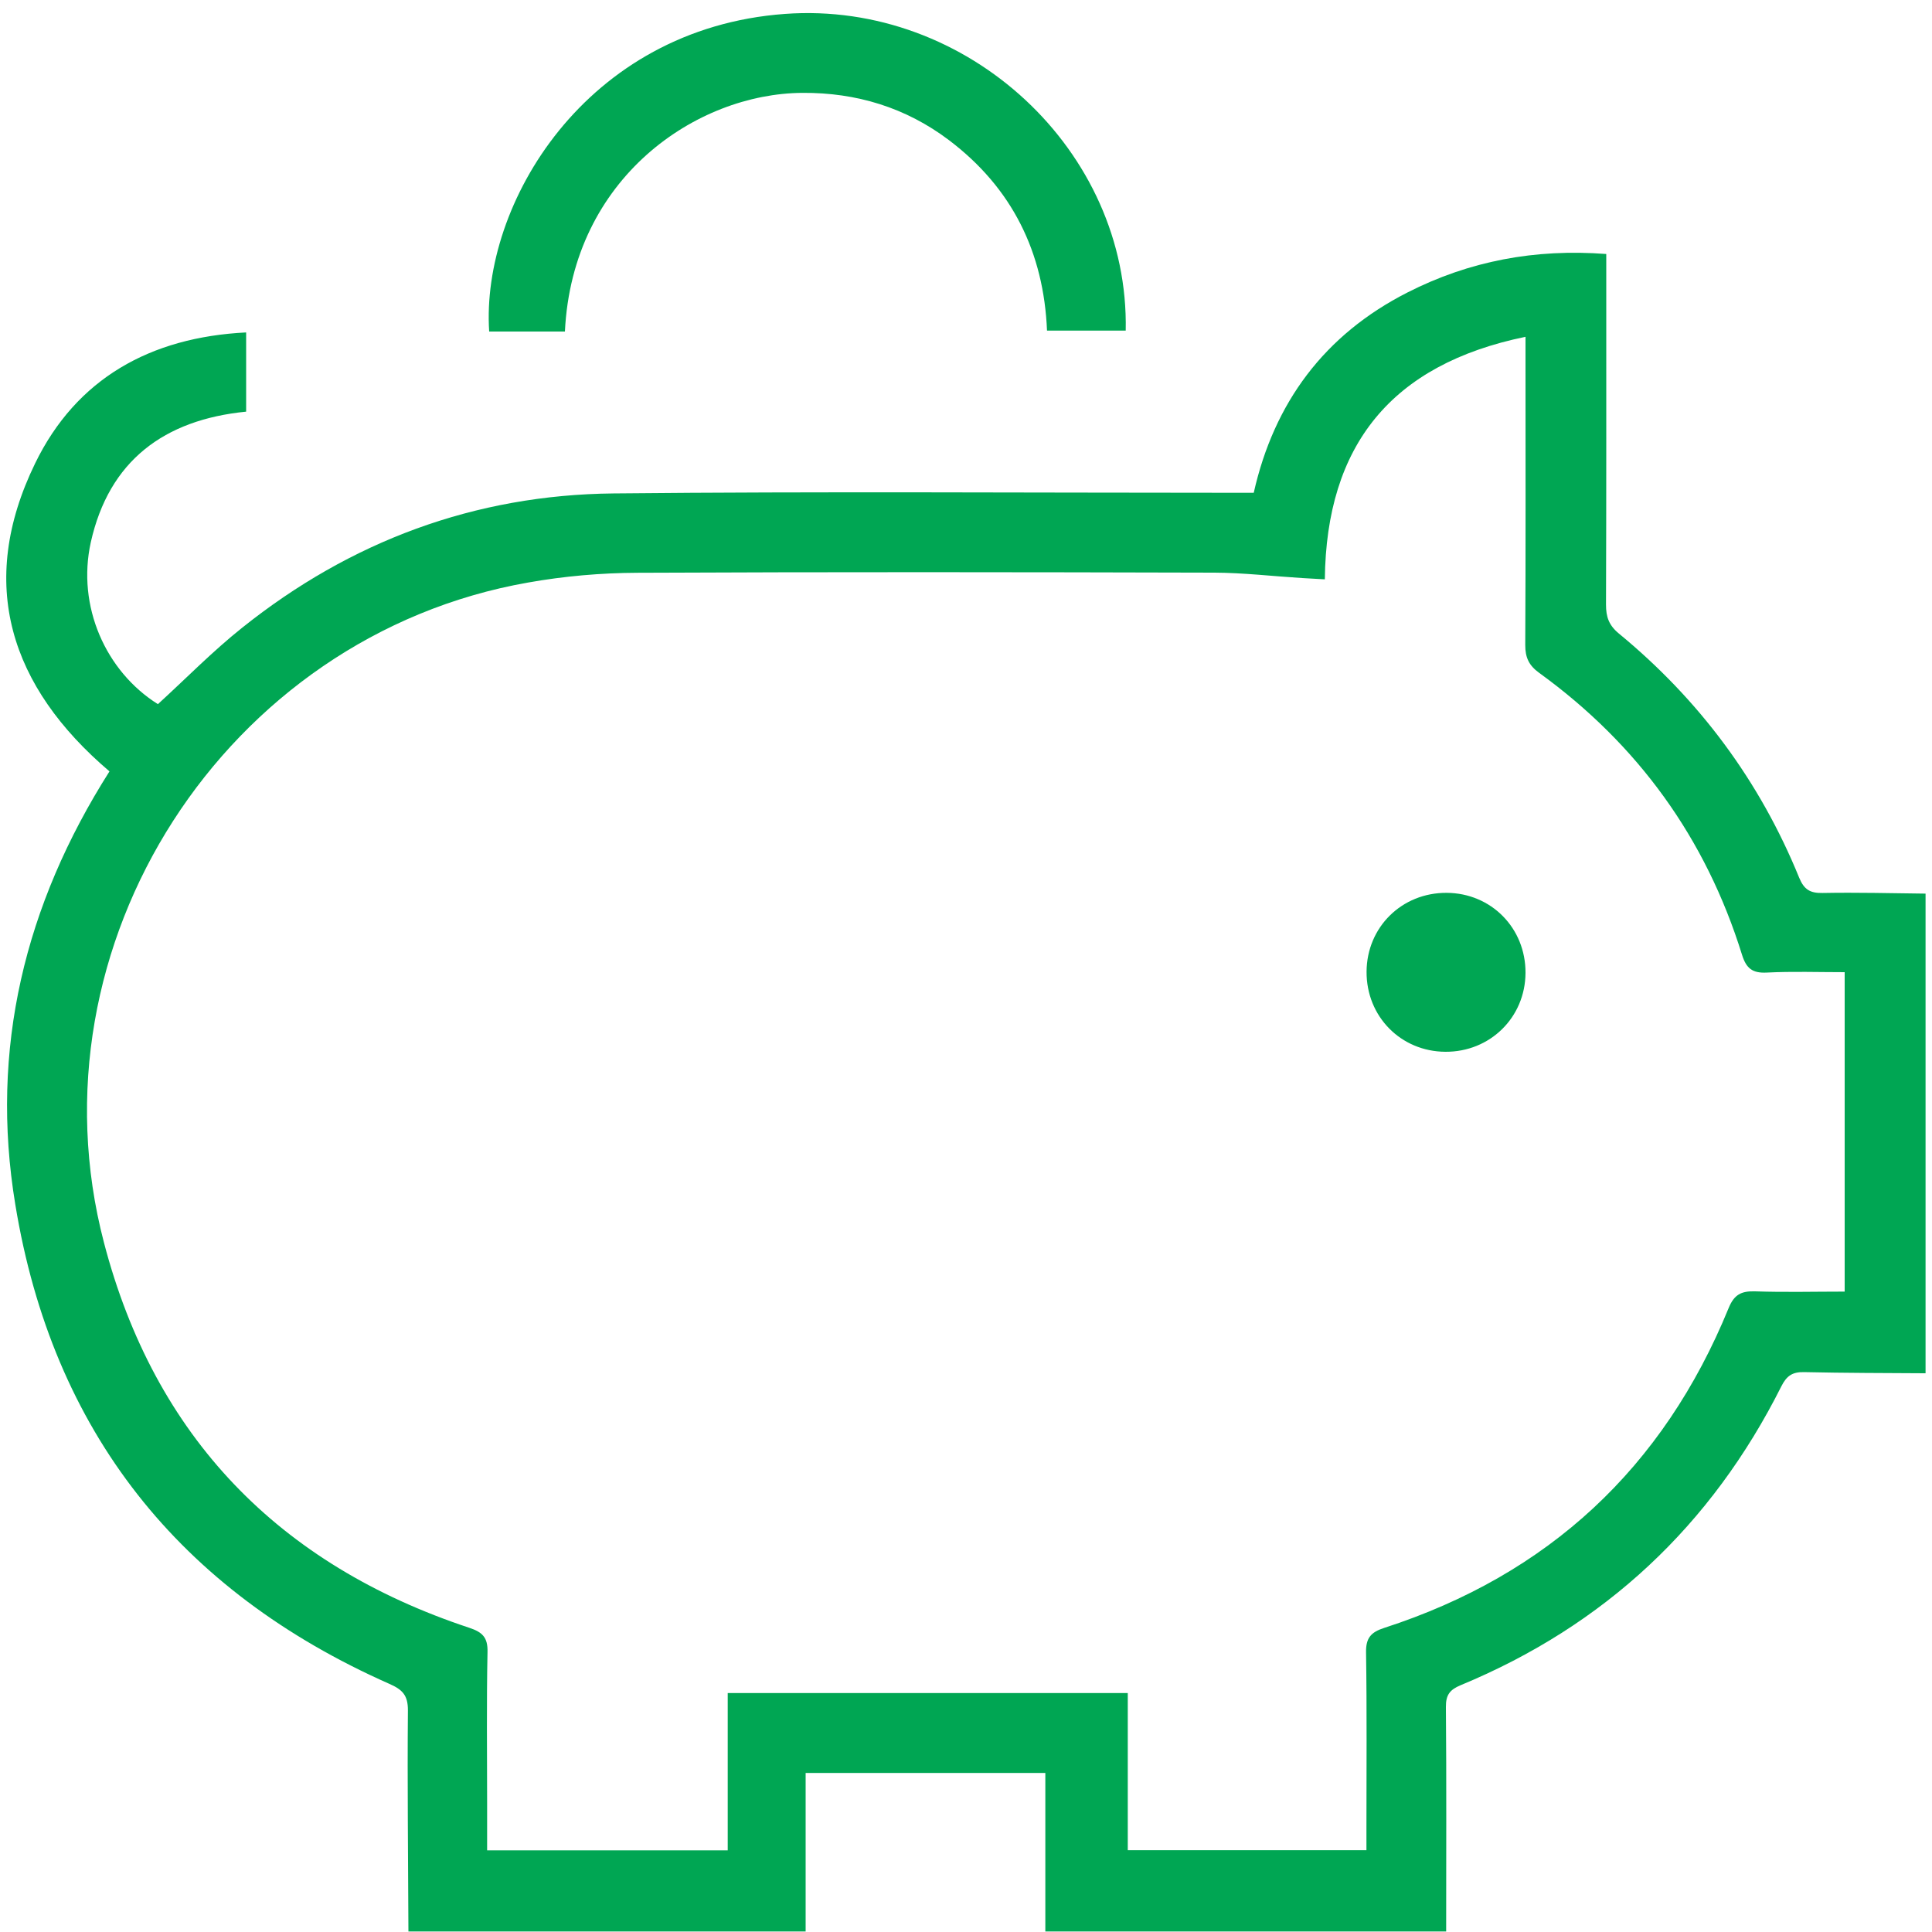 <?xml version="1.0" encoding="UTF-8"?> <svg xmlns="http://www.w3.org/2000/svg" xmlns:xlink="http://www.w3.org/1999/xlink" version="1.1" id="Layer_1" x="0px" y="0px" viewBox="0 0 150 150" style="enable-background:new 0 0 150 150;" xml:space="preserve"> <style type="text/css"> .st0{fill:#00a653;} </style> <g> <path class="st0" d="M279.27-32.86c-0.6,5.19-1.97,6.8-6.9,8.16c-0.38,4.11-2.26,7.25-7.87,7.46c-1.12,5.36-5.96,8.02-12.24,4.2 c-4.6,4.67-9.16,4.52-12.74-0.51c-4.26,1.85-7.74,0.84-10.26-3.15c-6.64,2.6-11.57-2.68-10.45-8.29c-0.45-0.12-0.9-0.26-1.36-0.38 c-4.24-1.15-6.52-5.51-4.87-9.56c0.42-1.03,0.15-1.55-0.46-2.31c-1.59-2-3.65-3.27-5.91-4.34c-2.41-1.15-4.74-2.47-7.15-3.63 c-0.47-0.23-1.14-0.04-1.72-0.03c-1.24,0.03-2.55,0.34-3.71,0.04c-1.66-0.43-3.21-1.28-4.79-1.98c-1.72-0.76-2.73-2.08-3.05-3.93 c-1.6-9.38,0.76-17.93,5.93-25.68c2.09-3.13,4.86-5.85,7.54-8.53c1.95-1.94,3.98-1.96,6.41-0.64c1.91,1.04,3.88,2.01,5.68,3.21 c0.89,0.59,1.47,1.64,2.18,2.49c0.5,0.6,0.86,1.41,1.49,1.79c5.19,3.19,10.91,3.57,16.79,2.95c4.99-0.53,9.9-0.47,14.42,2.19 c0.35,0.21,1.11-0.04,1.55-0.29c4.49-2.56,9.23-4.17,14.46-3.54c2.29,0.28,4.53,1.02,6.8,1.48c4.91,1,9.15-0.77,13.2-3.27 c0.25-0.16,0.47-0.51,0.53-0.81c0.35-1.59,1.37-2.56,2.76-3.28c1.84-0.96,3.63-2.03,5.45-3.02c2.14-1.17,4.23-1.04,6.07,0.57 c9.9,8.65,14.92,19.38,13.91,32.69c-0.23,3.08-1.57,5.23-4.61,6.21c-1.13,0.36-2.2,0.89-3.29,1.36c-1.51,0.66-2.95,0.66-4.38-0.27 c-0.33-0.21-0.94-0.25-1.3-0.09c-3.56,1.6-7.11,3.25-10.64,4.93c-0.34,0.16-0.75,0.57-0.8,0.9 C285.43-35.76,283.09-33.58,279.27-32.86z M247.8-30.35c3.65-0.55,6.46,0.52,8.28,3.74c0.12,0.21,0.29,0.42,0.49,0.54 c2.53,1.46,5.03,2.98,7.61,4.33c1.21,0.63,2.46,0.27,3.31-0.86c0.8-1.07,0.82-2.24,0-3.3c-0.38-0.49-0.95-0.86-1.5-1.18 c-2.82-1.65-5.66-3.26-8.47-4.92c-1.21-0.72-1.53-1.83-0.93-2.89c0.59-1.04,1.73-1.32,2.96-0.72c0.35,0.17,0.69,0.39,1.03,0.59 c3.22,1.85,6.42,3.73,9.66,5.55c1.52,0.85,3.02,0.57,4.03-0.63c0.91-1.08,1.03-2.59,0.18-3.7c-0.41-0.53-0.99-0.97-1.57-1.31 c-2.81-1.66-5.69-3.21-8.44-4.97c-0.6-0.38-1.08-1.45-1.05-2.18c0.02-0.56,0.84-1.35,1.47-1.55c0.58-0.19,1.45,0.12,2.06,0.46 c3.24,1.8,6.42,3.72,9.68,5.51c0.78,0.43,1.78,0.72,2.64,0.65c1.42-0.12,2.31-1.13,2.51-2.55c0.24-1.66-0.72-2.7-2.05-3.47 c-5.65-3.27-11.37-6.44-16.96-9.82c-5.13-3.1-10.21-3.25-15.51-0.51c-2.19,1.13-4.47,2.14-6.79,2.96 c-3.79,1.33-7.32,0.65-10.45-1.91c-3.82-3.11-3.55-7.75,0.6-10.35c3.61-2.26,7.23-4.5,10.83-6.76c0.36-0.22,0.69-0.49,1.12-0.8 c-0.38-0.18-0.59-0.29-0.81-0.38c-3.03-1.11-6.16-0.93-9.26-0.59c-7.02,0.78-13.75,0.14-19.9-3.67c-0.84-0.52-1.24-0.06-1.75,0.41 c-6.07,5.62-9.75,12.51-10.96,20.71c-0.61,4.11-0.61,4.11,3.09,5.99c0.18,0.09,0.36,0.16,0.53,0.26c3.96,2.34,8.65,3.57,11.6,7.48 c0.04,0.06,0.18,0.04,0.27,0.05c3.23-8.23,12.38-7.14,14.72-0.5c4.31-0.7,7.24,1.1,8.88,5.14C243.21-36.11,246.2-34.49,247.8-30.35 z M260.2-73.27c-3.32,0.17-6.73,1.13-10.26,3.29c-5.78,3.53-11.52,7.14-17.27,10.74c-1.55,0.97-1.63,2.12-0.27,3.35 c1.92,1.73,4.16,2.33,6.6,1.39c2.3-0.88,4.57-1.89,6.78-2.97c6.37-3.13,12.54-2.96,18.68,0.68c5.7,3.38,11.49,6.62,17.21,9.95 c0.84,0.49,1.65,1.12,2.31,1.83c0.55,0.59,0.96,0.61,1.65,0.29c3.44-1.63,6.89-3.24,10.37-4.78c0.87-0.38,0.98-0.91,0.92-1.73 c-0.71-9.01-4.27-16.67-10.77-22.98c-1.06-1.03-1.81-1.22-3.12-0.4c-5.8,3.63-11.98,4.31-18.51,2.18 C263.15-72.89,261.65-73,260.2-73.27z M195.28-48.95c0.33-12.19,5.03-22.16,14.19-30.1c-2.08-1.15-3.9-2.26-5.81-3.17 c-0.5-0.23-1.47-0.07-1.91,0.3c-4.77,3.86-8.09,8.77-10.23,14.48c-1.75,4.65-2.55,9.45-1.79,14.41c0.12,0.78,0.54,1.78,1.15,2.15 C192.15-50.08,193.65-49.64,195.28-48.95z M287.01-79.05c9.2,8,13.86,17.95,14.19,30.08c1.25-0.52,2.34-1.1,3.51-1.43 c1.57-0.43,2.01-1.48,2.13-2.94c0.92-11.7-3.56-21.1-12.22-28.7c-0.38-0.34-1.33-0.42-1.81-0.19 C290.9-81.3,289.08-80.2,287.01-79.05z M234.89-33.2c-0.01-1.79-0.9-2.94-2.27-3.32c-1.37-0.37-2.64,0.15-3.49,1.58 c-1.93,3.27-3.83,6.56-5.71,9.86c-1.03,1.81-0.62,3.62,0.94,4.51c1.59,0.9,3.29,0.36,4.36-1.47c1.87-3.19,3.72-6.4,5.55-9.62 C234.6-32.23,234.77-32.91,234.89-33.2z M240.57-31.71c-0.75,0.49-1.77,0.82-2.21,1.51c-1.86,2.97-3.61,6.03-5.28,9.11 c-0.76,1.4-0.12,3.07,1.23,3.85c1.35,0.78,3.11,0.52,3.95-0.85c1.84-2.99,3.63-6.02,5.25-9.13 C244.56-29.23,242.97-31.48,240.57-31.71z M252.74-23.11c-0.11-1.68-0.85-2.65-2.2-3.1c-1.27-0.43-2.7,0.09-3.46,1.35 c-1.28,2.11-2.52,4.25-3.7,6.41c-0.89,1.62-0.37,3.39,1.12,4.23c1.45,0.81,3.16,0.39,4.11-1.15c1.29-2.1,2.5-4.25,3.71-6.41 C252.58-22.24,252.65-22.8,252.74-23.11z M225.97-38.17c0.02-1.84-0.7-2.91-1.94-3.39c-1.31-0.5-2.61-0.26-3.33,0.85 c-1.56,2.39-2.96,4.89-4.28,7.43c-0.64,1.24-0.11,2.44,0.93,3.3c1.06,0.88,2.47,1.14,3.42,0.23 C223.31-32.21,224.6-35.5,225.97-38.17z M254.33-16.79c1.48,0.86,2.87,1.99,4.53,1.07c0.65-0.36,1.27-1.49,1.24-2.25 c-0.08-2.05-2.09-2.25-3.39-3.2C255.88-19.63,255.13-18.26,254.33-16.79z"></path> <path class="st0" d="M228.34-118.94c-0.03,15.16-12.37,27.48-27.52,27.48c-15.19,0-27.55-12.43-27.5-27.66 c0.05-15.14,12.42-27.41,27.61-27.37C216.12-146.44,228.37-134.13,228.34-118.94z M200.88-142.32c-12.9-0.02-23.38,10.4-23.4,23.25 c-0.02,12.87,10.42,23.41,23.24,23.45c12.93,0.04,23.45-10.43,23.46-23.37C224.19-131.88,213.77-142.31,200.88-142.32z"></path> <path class="st0" d="M271.27-152.24c-0.15-0.74-0.28-1.2-0.34-1.66c-0.15-1.13,0.32-1.98,1.39-2.32c1.13-0.35,2.2,0.02,2.54,1.18 c0.83,2.79,1.56,5.62,2.2,8.46c0.31,1.4-0.6,2.49-2.04,2.47c-2.72-0.03-5.44-0.14-8.16-0.32c-1.24-0.08-2.03-0.86-1.96-2.17 c0.07-1.28,0.88-1.93,2.17-1.95c0.54-0.01,1.08,0,1.97,0c-0.66-0.49-1.05-0.82-1.48-1.1c-14.06-9.11-32.43-7.2-44.35,4.6 c-0.11,0.1-0.21,0.21-0.32,0.31c-1.21,1.17-2.47,1.3-3.37,0.37c-0.86-0.91-0.79-2.19,0.4-3.26c1.99-1.77,3.92-3.69,6.16-5.1 c14.26-9.02,28.72-9.15,43.29-0.69C269.94-153.09,270.47-152.74,271.27-152.24z"></path> <path class="st0" d="M227.76-90.85c1.11,0.69,2.2,1.42,3.34,2.05c13.73,7.6,30.79,5.27,41.98-5.71c0.28-0.28,0.56-0.57,0.85-0.83 c0.95-0.85,1.96-0.93,2.93-0.09c0.9,0.78,0.96,2.15-0.06,3.02c-2.67,2.27-5.22,4.81-8.23,6.52c-13.93,7.95-27.89,7.63-41.67-0.55 c-0.46-0.27-0.91-0.57-1.67-1.05c0.15,0.74,0.26,1.18,0.32,1.63c0.16,1.2-0.35,2.08-1.5,2.39c-1.16,0.32-2.14-0.17-2.48-1.32 c-0.8-2.75-1.53-5.53-2.16-8.33c-0.33-1.5,0.58-2.51,2.15-2.49c2.67,0.05,5.35,0.16,8.02,0.31c1.25,0.07,2.08,0.99,2,2.13 c-0.09,1.22-0.83,1.87-2.01,1.99c-0.56,0.06-1.13,0.01-1.7,0.01C227.83-91.06,227.8-90.95,227.76-90.85z"></path> <g> <path class="st0" d="M280.78-142c1.08,0.57,2.03,0.97,2.86,1.55c0.74,0.52,1.38,0.64,2.17,0.21c0.56-0.3,1.16-0.58,1.78-0.75 c0.9-0.24,1.22-0.82,1.38-1.68c0.58-3.16,1.4-3.83,4.55-3.83c1.68,0,3.37-0.02,5.05,0.01c2.06,0.03,3.07,0.87,3.58,2.85 c0.19,0.75,0.21,1.82,0.71,2.17c1.03,0.72,2.3,1.15,3.52,1.5c0.38,0.11,0.98-0.34,1.42-0.62c2.49-1.62,3.64-1.53,5.72,0.54 c1.19,1.19,2.39,2.37,3.57,3.58c1.55,1.59,1.66,2.91,0.5,4.8c-0.38,0.61-1.04,1.36-0.93,1.91c0.25,1.24,0.81,2.44,1.44,3.55 c0.22,0.38,1.03,0.46,1.59,0.57c2.6,0.52,3.47,1.53,3.48,4.14c0.01,1.83,0.02,3.67-0.01,5.5c-0.03,1.93-0.94,3.01-2.8,3.49 c-0.79,0.21-1.88,0.26-2.28,0.8c-0.72,0.96-1.1,2.21-1.44,3.39c-0.11,0.39,0.28,1,0.56,1.43c1.69,2.61,1.6,3.65-0.58,5.83 c-1.15,1.16-2.3,2.32-3.47,3.47c-1.63,1.6-2.98,1.71-4.92,0.5c-0.6-0.38-1.36-0.99-1.91-0.87c-1.23,0.27-2.42,0.86-3.54,1.47 c-0.31,0.17-0.36,0.87-0.45,1.35c-0.56,2.86-1.55,3.69-4.43,3.7c-1.59,0-3.17,0.01-4.76,0c-2.54-0.01-3.63-0.9-4.13-3.34 c-0.52-2.55-3.64-3.86-5.8-2.44c-2.15,1.42-3.42,1.29-5.26-0.52c-1.27-1.26-2.54-2.51-3.78-3.79c-1.54-1.58-1.64-2.93-0.48-4.8 c0.38-0.61,1.04-1.36,0.93-1.91c-0.25-1.23-0.85-2.42-1.45-3.55c-0.17-0.31-0.85-0.39-1.32-0.48c-2.99-0.61-3.73-1.48-3.73-4.53 c0-1.63-0.01-3.27,0-4.9c0.02-2.34,0.92-3.42,3.23-3.89c2.64-0.53,3.94-3.62,2.47-5.87c-1.35-2.06-1.23-3.39,0.5-5.15 c1.29-1.31,2.54-2.65,3.91-3.86C278.95-141.1,279.87-141.46,280.78-142z M281.13-100.66c2.14-2.7,4.57-1.91,7.03-0.59 c0.13,0.07,0.27,0.14,0.41,0.17c2.63,0.67,4.46,2.04,4.5,5.02c0,0.12,0.13,0.25,0.18,0.35c1.65,0,3.26,0,5.09,0 c-0.52-3.63,2.04-4.58,4.65-5.5c0.14-0.05,0.29-0.09,0.41-0.17c2.36-1.46,4.61-1.53,6.72,0.49c0.05,0.05,0.18,0.02,0.07,0.01 c1.29-1.19,2.48-2.29,3.83-3.54c-2.76-2.2-1.97-4.68-0.63-7.19c0.02-0.04,0.04-0.09,0.05-0.14c0.71-2.79,2.19-4.7,5.34-4.74 c0.03,0,0.06-0.06,0.14-0.15c0-1.56,0-3.18,0-5.03c-3.56,0.38-4.47-2.14-5.62-4.75c-1.15-2.6-1.75-4.91,0.47-7.17 c0.03-0.03,0.02-0.1-0.02,0.14c-1.28-1.31-2.44-2.49-3.71-3.8c-1.92,2.48-4.26,1.9-6.67,0.61c-0.48-0.26-0.99-0.48-1.51-0.62 c-2.13-0.57-3.47-1.78-3.52-4.13c-0.01-0.31-0.2-0.62-0.29-0.91c-1.68,0-3.26,0-4.85,0c-0.1,0.28-0.25,0.5-0.25,0.73 c-0.02,2.47-1.4,3.77-3.66,4.34c-0.28,0.07-0.56,0.2-0.82,0.33c-2.57,1.32-5.13,2.44-7.19-0.22c-1.38,1.24-2.61,2.34-3.99,3.58 c2.64,2.08,1.98,4.47,0.67,6.91c-0.23,0.43-0.45,0.89-0.57,1.37c-0.56,2.23-1.89,3.5-4.28,3.54c-0.26,0-0.53,0.2-0.77,0.29 c0,1.67,0,3.24,0,5.05c3.41-0.34,4.48,1.95,5.53,4.61c1.04,2.64,2.25,5.08-0.61,7.3C278.6-103.14,279.75-102.01,281.13-100.66z"></path> <path class="st0" d="M281.13-100.66c-1.38-1.35-2.53-2.48-3.85-3.77c2.86-2.22,1.65-4.66,0.61-7.3c-1.05-2.65-2.12-4.95-5.53-4.61 c0-1.81,0-3.39,0-5.05c0.25-0.1,0.51-0.29,0.77-0.29c2.38-0.04,3.71-1.31,4.28-3.54c0.12-0.47,0.33-0.94,0.57-1.37 c1.31-2.44,1.97-4.82-0.67-6.91c1.37-1.23,2.61-2.34,3.99-3.58c2.05,2.66,4.61,1.54,7.19,0.22c0.26-0.13,0.54-0.26,0.82-0.33 c2.26-0.57,3.65-1.87,3.66-4.34c0-0.23,0.15-0.46,0.25-0.73c1.59,0,3.17,0,4.85,0c0.1,0.29,0.29,0.6,0.29,0.91 c0.05,2.35,1.39,3.56,3.52,4.13c0.52,0.14,1.03,0.36,1.51,0.62c2.41,1.29,4.75,1.87,6.67-0.61c1.28,1.31,2.44,2.49,3.71,3.8 c0.04-0.23,0.05-0.17,0.02-0.14c-2.22,2.26-1.61,4.57-0.47,7.17c1.15,2.61,2.06,5.13,5.62,4.75c0,1.85,0,3.47,0,5.03 c-0.08,0.08-0.11,0.15-0.14,0.15c-3.15,0.04-4.63,1.96-5.34,4.74c-0.01,0.05-0.03,0.09-0.05,0.14c-1.34,2.51-2.13,4.98,0.63,7.19 c-1.35,1.24-2.54,2.34-3.83,3.54c0.11,0.01-0.02,0.04-0.07-0.01c-2.11-2.02-4.36-1.95-6.72-0.49c-0.12,0.08-0.27,0.12-0.41,0.17 c-2.61,0.92-5.18,1.87-4.65,5.5c-1.83,0-3.45,0-5.09,0c-0.06-0.1-0.18-0.22-0.18-0.35c-0.04-2.99-1.88-4.36-4.5-5.02 c-0.14-0.04-0.28-0.1-0.41-0.17C285.7-102.58,283.27-103.36,281.13-100.66z M310.74-119.03c-0.02-8.35-6.81-15.11-15.14-15.08 c-8.35,0.03-15.09,6.82-15.06,15.16c0.03,8.37,6.78,15.08,15.14,15.06C304.05-103.91,310.76-110.67,310.74-119.03z"></path> </g> <path class="st0" d="M198.78-124.86c0-1.88-0.03-3.76,0.01-5.64c0.03-1.47,0.74-2.26,1.97-2.3c1.27-0.05,2.13,0.79,2.16,2.28 c0.05,2.92,0.08,5.84-0.01,8.76c-0.04,1.34,0.3,2.32,1.31,3.24c1.93,1.77,3.74,3.68,5.58,5.54c1.2,1.21,1.35,2.45,0.44,3.37 c-0.94,0.95-2.12,0.83-3.35-0.4c-2.39-2.37-4.8-4.72-7.1-7.17c-0.55-0.58-0.9-1.53-0.96-2.34 C198.68-121.29,198.77-123.07,198.78-124.86z"></path> <path class="st0" d="M217.31-133.12c0.01,1.28-1.07,2.38-2.34,2.4c-1.27,0.01-2.38-1.08-2.39-2.35c-0.01-1.3,1.04-2.36,2.34-2.37 C216.23-135.46,217.3-134.42,217.31-133.12z"></path> <path class="st0" d="M186.68-130.72c-1.26-0.03-2.36-1.17-2.33-2.42c0.03-1.29,1.13-2.33,2.43-2.31c1.31,0.02,2.33,1.08,2.3,2.4 C189.06-131.75,187.97-130.69,186.68-130.72z"></path> <path class="st0" d="M186.75-107.22c1.33,0.01,2.34,1.03,2.34,2.36c-0.01,1.3-1.09,2.37-2.37,2.36c-1.26-0.01-2.37-1.14-2.36-2.39 C184.36-106.19,185.43-107.23,186.75-107.22z"></path> <path class="st0" d="M214.99-107.22c1.32,0.02,2.35,1.08,2.32,2.38c-0.03,1.27-1.15,2.36-2.41,2.33c-1.26-0.03-2.35-1.16-2.32-2.42 C212.6-106.23,213.67-107.25,214.99-107.22z"></path> <path class="st0" d="M200.77-141.32c1.27-0.04,2.38,1.02,2.42,2.3c0.04,1.31-0.97,2.38-2.28,2.41c-1.33,0.04-2.38-0.95-2.41-2.27 C198.47-140.19,199.47-141.27,200.77-141.32z"></path> <path class="st0" d="M183.23-119.05c0.03,1.33-0.96,2.37-2.28,2.39c-1.33,0.03-2.37-0.97-2.4-2.28c-0.03-1.3,1-2.39,2.29-2.43 C182.12-121.4,183.2-120.36,183.23-119.05z"></path> <path class="st0" d="M223.16-118.95c-0.03,1.29-1.1,2.31-2.42,2.3c-1.33-0.02-2.31-1.05-2.29-2.38c0.02-1.32,1.08-2.36,2.38-2.33 C222.1-121.33,223.19-120.21,223.16-118.95z"></path> <path class="st0" d="M203.2-98.99c-0.03,1.31-1.09,2.31-2.41,2.29c-1.33-0.02-2.31-1.06-2.28-2.39c0.03-1.33,1.07-2.33,2.39-2.3 C202.19-101.37,203.23-100.29,203.2-98.99z"></path> </g> <g> <path class="st0" d="M244.02,78.94c2.3-0.02,4.2,0.89,5.79,2.52c2.46,2.51,4.91,5.03,7.37,7.53c2.1,2.14,3.32,2.12,5.46-0.05 c7.67-7.82,15.32-15.65,22.99-23.47c3.78-3.85,8.26-3.85,12.08-0.01c0.69,0.7,1.38,1.4,2.06,2.11c3.72,3.86,3.73,8.38,0,12.19 c-6.25,6.39-12.51,12.77-18.76,19.15c-4.99,5.09-9.97,10.19-14.97,15.27c-3.93,4-8.36,4.01-12.29,0.01 c-6.01-6.12-12.01-12.25-18-18.38c-3.53-3.61-3.54-8.23-0.03-11.84c0.94-0.96,1.87-1.93,2.83-2.87 C240.08,79.64,241.91,78.91,244.02,78.94z M244.06,83.54c-0.84,0.48-1.61,0.79-2.22,1.29c-0.83,0.69-1.54,1.53-2.29,2.31 c-2.01,2.08-2.04,3.39-0.05,5.42c5.95,6.09,11.91,12.18,17.88,18.26c1.8,1.84,3.18,1.84,5.01-0.01c3.45-3.49,6.87-7,10.31-10.5 c7.8-7.97,15.6-15.94,23.4-23.9c2.04-2.09,2.03-3.43-0.04-5.54c-0.58-0.59-1.16-1.18-1.74-1.77c-2.06-2.09-3.25-2.09-5.32,0.02 c-7.63,7.78-15.25,15.56-22.88,23.34c-3.94,4.02-8.54,4.04-12.45,0.05c-2.42-2.47-4.81-4.97-7.28-7.4 C245.78,84.48,244.92,84.1,244.06,83.54z"></path> <path class="st0" d="M332.6,64.51c-0.38,16.15-3,31.77-9.58,46.6c-0.92,2.08-2.13,2.8-3.61,2.17c-1.51-0.65-1.81-2.04-0.97-4.1 c1.07-2.63,2.18-5.24,3.09-7.92c4.75-13.86,6.34-28.15,5.6-42.72c-0.19-3.76-0.65-7.51-1.03-11.25c-0.23-2.3-0.74-2.82-3.01-3.23 c-14.74-2.65-28.74-7.47-41.81-14.79c-5.52-3.09-10.75-6.72-16.07-10.18c-2.21-1.44-2.47-1.45-4.67,0 c-4.73,3.13-9.51,6.19-14.28,9.26c-1.11,0.72-2.25,0.79-3.27-0.16c-0.84-0.79-1.06-1.81-0.51-2.82c0.28-0.51,0.8-0.94,1.3-1.27 c4.91-3.24,9.85-6.42,14.76-9.67c2.89-1.91,5.99-1.93,8.93,0.23c7.68,5.63,15.8,10.51,24.47,14.48 c10.42,4.78,21.29,8.09,32.54,10.17c3.81,0.71,6.07,2.98,6.48,6.86C331.62,52.26,332.07,58.39,332.6,64.51z"></path> <path class="st0" d="M230.4,67.54c-1.18-0.15-1.96-0.9-2.23-2.23c-0.45-2.17-0.96-4.33-1.36-6.51c-1.31-7.04-5.6-11-12.54-12.31 c-1.97-0.37-3.93-0.86-5.9-1.22c-1.45-0.26-2.4-0.95-2.49-2.48c-0.08-1.36,0.84-2.18,2.56-2.57c2.86-0.65,5.73-1.28,8.57-2.04 c4.73-1.26,7.79-4.3,9.07-9.03c0.78-2.88,1.43-5.8,2.06-8.72c0.31-1.44,0.99-2.43,2.52-2.44c1.53,0,2.21,0.99,2.53,2.43 c0.75,3.26,1.47,6.54,2.43,9.74c1.16,3.87,3.8,6.48,7.67,7.65c2.8,0.85,5.66,1.54,8.52,2.16c2.62,0.57,3.65,1.26,3.63,2.82 c-0.02,1.55-1.03,2.19-3.7,2.76c-2.87,0.62-5.72,1.31-8.52,2.17c-3.8,1.17-6.42,3.74-7.57,7.55c-0.98,3.25-1.68,6.58-2.48,9.88 C232.77,66.73,231.88,67.59,230.4,67.54z M242.13,42.76c-5.88-1.97-9.52-5.67-11.5-11.43c-1.98,5.79-5.62,9.44-11.41,11.42 c5.79,1.99,9.46,5.67,11.43,11.45C232.63,48.4,236.27,44.74,242.13,42.76z"></path> <path class="st0" d="M307.27,156.82c-1.24-0.15-1.98-0.95-2.28-2.35c-0.57-2.72-1.18-5.44-1.85-8.14 c-1.31-5.29-4.62-8.64-9.92-9.94c-2.65-0.65-5.31-1.28-7.98-1.82c-1.43-0.29-2.41-0.93-2.51-2.47c-0.09-1.36,0.83-2.21,2.53-2.6 c2.91-0.66,5.83-1.3,8.71-2.09c4.6-1.25,7.6-4.22,8.89-8.82c0.71-2.53,1.31-5.09,1.85-7.66c0.57-2.72,1.2-3.68,2.75-3.7 c1.55-0.02,2.23,0.99,2.82,3.63c0.64,2.91,1.33,5.83,2.21,8.67c1.16,3.74,3.72,6.32,7.46,7.47c3.19,0.98,6.47,1.68,9.73,2.46 c1.75,0.42,2.61,1.21,2.61,2.55c0,1.34-0.87,2.12-2.62,2.54c-3.25,0.78-6.53,1.48-9.73,2.46c-3.68,1.13-6.25,3.65-7.4,7.33 c-1.02,3.29-1.72,6.68-2.53,10.03C309.63,155.98,308.76,156.85,307.27,156.82z M318.98,132.02c-5.87-1.97-9.49-5.65-11.48-11.42 c-1.97,5.78-5.64,9.45-11.44,11.45c5.86,1.97,9.47,5.7,11.46,11.42C309.5,137.63,313.18,134.01,318.98,132.02z"></path> <path class="st0" d="M208.57,65.26c0-2.68-0.05-5.37,0.03-8.04c0.03-0.79,0.33-1.64,0.73-2.33c0.6-1.03,1.59-1.45,2.79-1.04 c1.23,0.42,1.79,1.33,1.73,2.62c-0.17,3.44-0.59,6.89-0.49,10.32c0.39,12.76,2.77,25.12,8.38,36.69 c8.38,17.28,21.79,29.03,39.76,35.61c0.83,0.3,1.97,0.27,2.79-0.05c2.74-1.04,5.42-2.27,8.1-3.47c1.82-0.81,3.16-0.55,3.87,0.85 c0.71,1.39,0.15,2.77-1.64,3.59c-2.96,1.34-5.96,2.57-8.95,3.84c-1.91,0.81-3.79,0.7-5.72-0.02 c-23.93-8.89-39.58-25.62-47.23-49.89C209.95,85.11,208.49,75.07,208.57,65.26z"></path> <path class="st0" d="M193.21,64.45c0.4-5.35,0.76-10.71,1.26-16.05c0.09-0.92,0.63-2.02,1.33-2.59c0.5-0.41,1.85-0.42,2.38-0.03 c0.65,0.49,1.22,1.6,1.18,2.42c-0.14,3.45-0.65,6.89-0.8,10.34c-0.86,20.71,2.48,40.52,12.85,58.79c0.54,0.94,1.12,1.86,1.66,2.8 c0.87,1.53,0.65,2.88-0.59,3.67c-1.29,0.82-2.67,0.42-3.65-1.14c-4.54-7.2-7.94-14.92-10.42-23.06 C194.95,88.15,193.48,76.42,193.21,64.45z"></path> <path class="st0" d="M262.8,161.93c-1.43-0.38-2.94-0.71-4.4-1.18c-11.95-3.8-22.72-9.75-32.25-17.91 c-0.31-0.27-0.64-0.53-0.91-0.84c-0.84-0.97-0.86-2.35-0.02-3.25c0.94-1,2.09-1.18,3.21-0.41c1.1,0.76,2.08,1.7,3.13,2.54 c9,7.23,19.05,12.47,30.15,15.64c0.87,0.25,1.95,0.14,2.83-0.13c8.66-2.59,16.74-6.41,24.22-11.51c2.17-1.48,3.64-1.47,4.56,0.01 c0.88,1.41,0.32,2.68-1.78,4.11c-8,5.42-16.63,9.53-25.91,12.25C264.73,161.51,263.82,161.69,262.8,161.93z"></path> <path class="st0" d="M317.17,65.79c0.02,10.91-1.82,21.53-5.34,31.86c-0.64,1.87-1.81,2.62-3.32,2.15 c-1.45-0.46-1.99-1.84-1.37-3.7c3.99-11.8,5.73-23.93,5.29-36.38c-0.05-1.42-0.24-2.7-1.31-3.82c-0.93-0.98-0.8-2.2,0.12-3.22 c0.86-0.95,2.32-1.04,3.36-0.16c1.43,1.21,2.46,2.74,2.54,4.62C317.27,60.02,317.17,62.91,317.17,65.79z"></path> <path class="st0" d="M263.17,30.16c1.15,0.44,2.6,0.75,3.78,1.49c6.73,4.23,13.69,7.99,20.98,11.16c1.77,0.77,2.42,2.13,1.78,3.54 c-0.63,1.39-2.11,1.87-3.84,0.96c-6.93-3.62-13.83-7.29-20.71-11c-1.16-0.63-2.18-1.18-3.6-0.75c-1.32,0.41-2.5-0.42-2.89-1.68 c-0.38-1.22,0.21-2.47,1.54-2.97C261.05,30.6,261.97,30.46,263.17,30.16z"></path> <path class="st0" d="M298.75,47.03c1.29,0.48,3.08,0.98,4.71,1.8c1.07,0.54,1.24,1.75,0.78,2.86c-0.47,1.12-1.43,1.73-2.61,1.46 c-1.54-0.37-3.07-0.88-4.52-1.52c-1.07-0.48-1.54-1.51-1.22-2.72C296.21,47.74,297.01,47.1,298.75,47.03z"></path> <path class="st0" d="M219.92,135.78c-0.83-0.43-1.51-0.61-1.95-1.04c-0.91-0.9-1.75-1.89-2.51-2.92c-0.81-1.1-0.61-2.51,0.36-3.33 c0.95-0.81,2.42-0.79,3.35,0.17c0.89,0.92,1.84,1.85,2.45,2.96c0.39,0.7,0.47,1.82,0.18,2.55 C221.54,134.83,220.6,135.23,219.92,135.78z"></path> </g> <g> <path class="st0" d="M31.71,149.96c-0.02-5.72-0.09-11.44-0.04-17.15c0.01-1.19-0.42-1.63-1.45-2.08 c-16.3-7.22-26.14-19.59-29.03-37.2C-0.81,81.45,1.92,70.25,8.5,59.89C0.79,53.33-1.83,45.33,2.73,35.97 c3.2-6.58,8.95-9.79,16.38-10.16c0,2.11,0,4.11,0,6.15C12.74,32.59,8.46,35.78,7.05,42.1c-1.1,4.97,1.16,10.03,5.21,12.57 c2.18-1.99,4.25-4.11,6.55-5.94c8.41-6.72,18.06-10.31,28.82-10.42c16.04-0.16,32.08-0.05,48.12-0.05c0.48,0,0.96,0,1.59,0 c1.58-7.01,5.49-12.27,11.93-15.55c4.81-2.45,9.91-3.41,15.44-2.99c0,0.65,0,1.22,0,1.78c0,8.48,0.01,16.97-0.02,25.45 c0,0.94,0.22,1.59,0.99,2.23c6.25,5.14,10.95,11.46,14.01,18.97c0.38,0.92,0.85,1.2,1.82,1.18c2.66-0.05,5.33,0.02,7.99,0.05 c0,12.41,0,24.82,0,37.24c-3.14-0.02-6.29-0.02-9.43-0.09c-0.9-0.02-1.35,0.28-1.76,1.09c-5.43,10.82-13.73,18.59-24.91,23.22 c-0.84,0.35-1.15,0.76-1.14,1.69c0.05,5.81,0.02,11.62,0.02,17.43c-10.37,0-20.75,0-31.12,0c0-4.09,0-8.19,0-12.31 c-6.23,0-12.33,0-18.61,0c0,4.19,0,8.25,0,12.31C52.26,149.96,41.98,149.96,31.71,149.96z M102.86,44.98 c-0.72-0.04-1.24-0.07-1.76-0.1c-2.27-0.14-4.54-0.41-6.81-0.42c-14.93-0.04-29.85-0.06-44.78,0.01c-2.84,0.01-5.72,0.26-8.52,0.76 C17.49,49.36,2.02,73.34,8.07,96.47c3.94,15.09,13.58,25.01,28.36,29.91c1.03,0.34,1.45,0.75,1.42,1.89 c-0.08,3.92-0.03,7.85-0.03,11.78c0,1.2,0,2.39,0,3.61c6.3,0,12.42,0,18.68,0c0-4.16,0-8.21,0-12.21c10.39,0,20.63,0,31.06,0 c0,4.15,0,8.19,0,12.2c6.26,0,12.34,0,18.53,0c0-0.64,0-1.17,0-1.69c0-4.56,0.04-9.11-0.03-13.67c-0.02-1.13,0.39-1.57,1.41-1.9 c12.75-4.13,21.67-12.43,26.74-24.83c0.43-1.05,0.98-1.33,2.04-1.3c2.31,0.08,4.62,0.02,6.97,0.02c0-8.37,0-16.53,0-24.8 c-2.08,0-4.06-0.07-6.04,0.03c-1.12,0.06-1.6-0.32-1.93-1.38c-2.81-9.05-8.09-16.34-15.75-21.89c-0.8-0.58-1.08-1.19-1.08-2.16 c0.04-7.37,0.02-14.74,0.02-22.1c0-0.55,0-1.1,0-1.83C108.02,28.29,102.97,34.57,102.86,44.98z"></path> <path class="st0" d="M43.86,25.74c-1.96,0-3.92,0-5.88,0c-0.65-9.88,7.47-23.53,22.96-24.66c14.2-1.04,26.75,10.64,26.46,24.59 c-1.99,0-3.98,0-6.11,0c-0.25-6.07-2.7-11.07-7.6-14.78c-3.36-2.54-7.2-3.71-11.39-3.68C54.08,7.26,44.44,13.78,43.86,25.74z"></path> <path class="st0" d="M112.22,81.66c-3.46-0.02-6.14-2.74-6.12-6.22c0.02-3.46,2.74-6.14,6.22-6.12c3.46,0.02,6.14,2.74,6.12,6.22 C118.42,78.99,115.69,81.68,112.22,81.66z"></path> </g> </svg> 